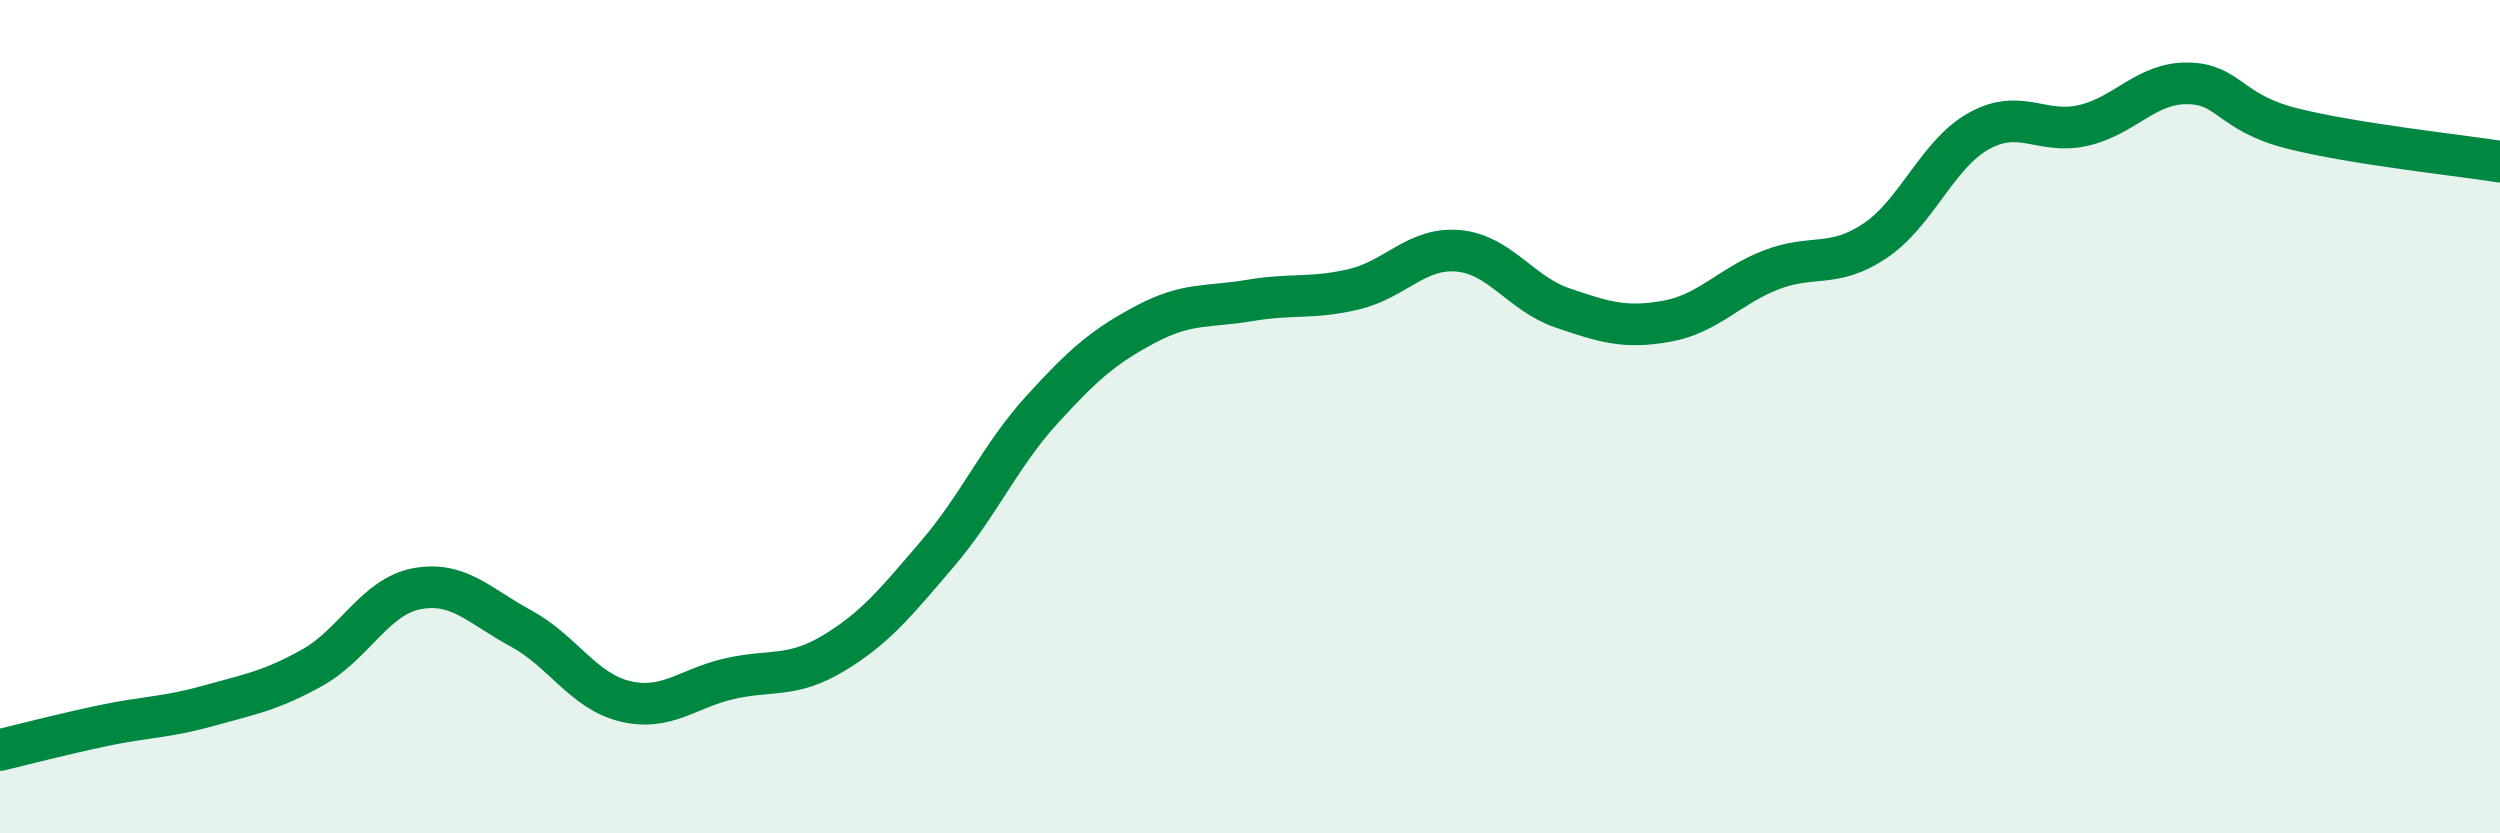 
    <svg width="60" height="20" viewBox="0 0 60 20" xmlns="http://www.w3.org/2000/svg">
      <path
        d="M 0,18 C 0.5,17.88 1.5,17.62 2.5,17.41 C 3.5,17.2 4,17.22 5,16.94 C 6,16.66 6.5,16.58 7.5,16.02 C 8.5,15.46 9,14.32 10,14.13 C 11,13.94 11.5,14.54 12.5,15.08 C 13.5,15.62 14,16.59 15,16.83 C 16,17.07 16.5,16.52 17.5,16.29 C 18.5,16.06 19,16.28 20,15.68 C 21,15.08 21.5,14.46 22.5,13.29 C 23.5,12.12 24,10.94 25,9.84 C 26,8.74 26.5,8.31 27.5,7.78 C 28.5,7.25 29,7.38 30,7.21 C 31,7.04 31.5,7.18 32.5,6.94 C 33.5,6.7 34,5.93 35,6.02 C 36,6.11 36.5,7.05 37.5,7.39 C 38.5,7.73 39,7.89 40,7.71 C 41,7.53 41.5,6.87 42.5,6.48 C 43.5,6.09 44,6.45 45,5.78 C 46,5.11 46.5,3.69 47.5,3.14 C 48.5,2.59 49,3.24 50,3.01 C 51,2.78 51.5,1.99 52.5,2 C 53.5,2.01 53.5,2.7 55,3.08 C 56.5,3.46 59,3.72 60,3.88L60 20L0 20Z"
        fill="#008740"
        opacity="0.1"
        stroke-linecap="round"
        stroke-linejoin="round"
      />
      <path
        d="M 0,18 C 0.5,17.88 1.5,17.62 2.5,17.41 C 3.5,17.2 4,17.22 5,16.94 C 6,16.66 6.5,16.58 7.5,16.02 C 8.5,15.46 9,14.32 10,14.13 C 11,13.94 11.5,14.54 12.5,15.08 C 13.5,15.62 14,16.59 15,16.83 C 16,17.07 16.5,16.52 17.5,16.29 C 18.5,16.06 19,16.28 20,15.68 C 21,15.08 21.5,14.46 22.5,13.29 C 23.5,12.12 24,10.94 25,9.84 C 26,8.74 26.5,8.31 27.5,7.78 C 28.5,7.25 29,7.38 30,7.21 C 31,7.04 31.5,7.18 32.5,6.94 C 33.5,6.7 34,5.93 35,6.02 C 36,6.11 36.5,7.05 37.5,7.39 C 38.5,7.73 39,7.89 40,7.71 C 41,7.53 41.5,6.87 42.5,6.48 C 43.5,6.09 44,6.45 45,5.78 C 46,5.11 46.5,3.69 47.5,3.14 C 48.5,2.59 49,3.24 50,3.01 C 51,2.78 51.5,1.99 52.5,2 C 53.5,2.01 53.5,2.7 55,3.08 C 56.5,3.46 59,3.72 60,3.88"
        stroke="#008740"
        stroke-width="1"
        fill="none"
        stroke-linecap="round"
        stroke-linejoin="round"
      />
    </svg>
  